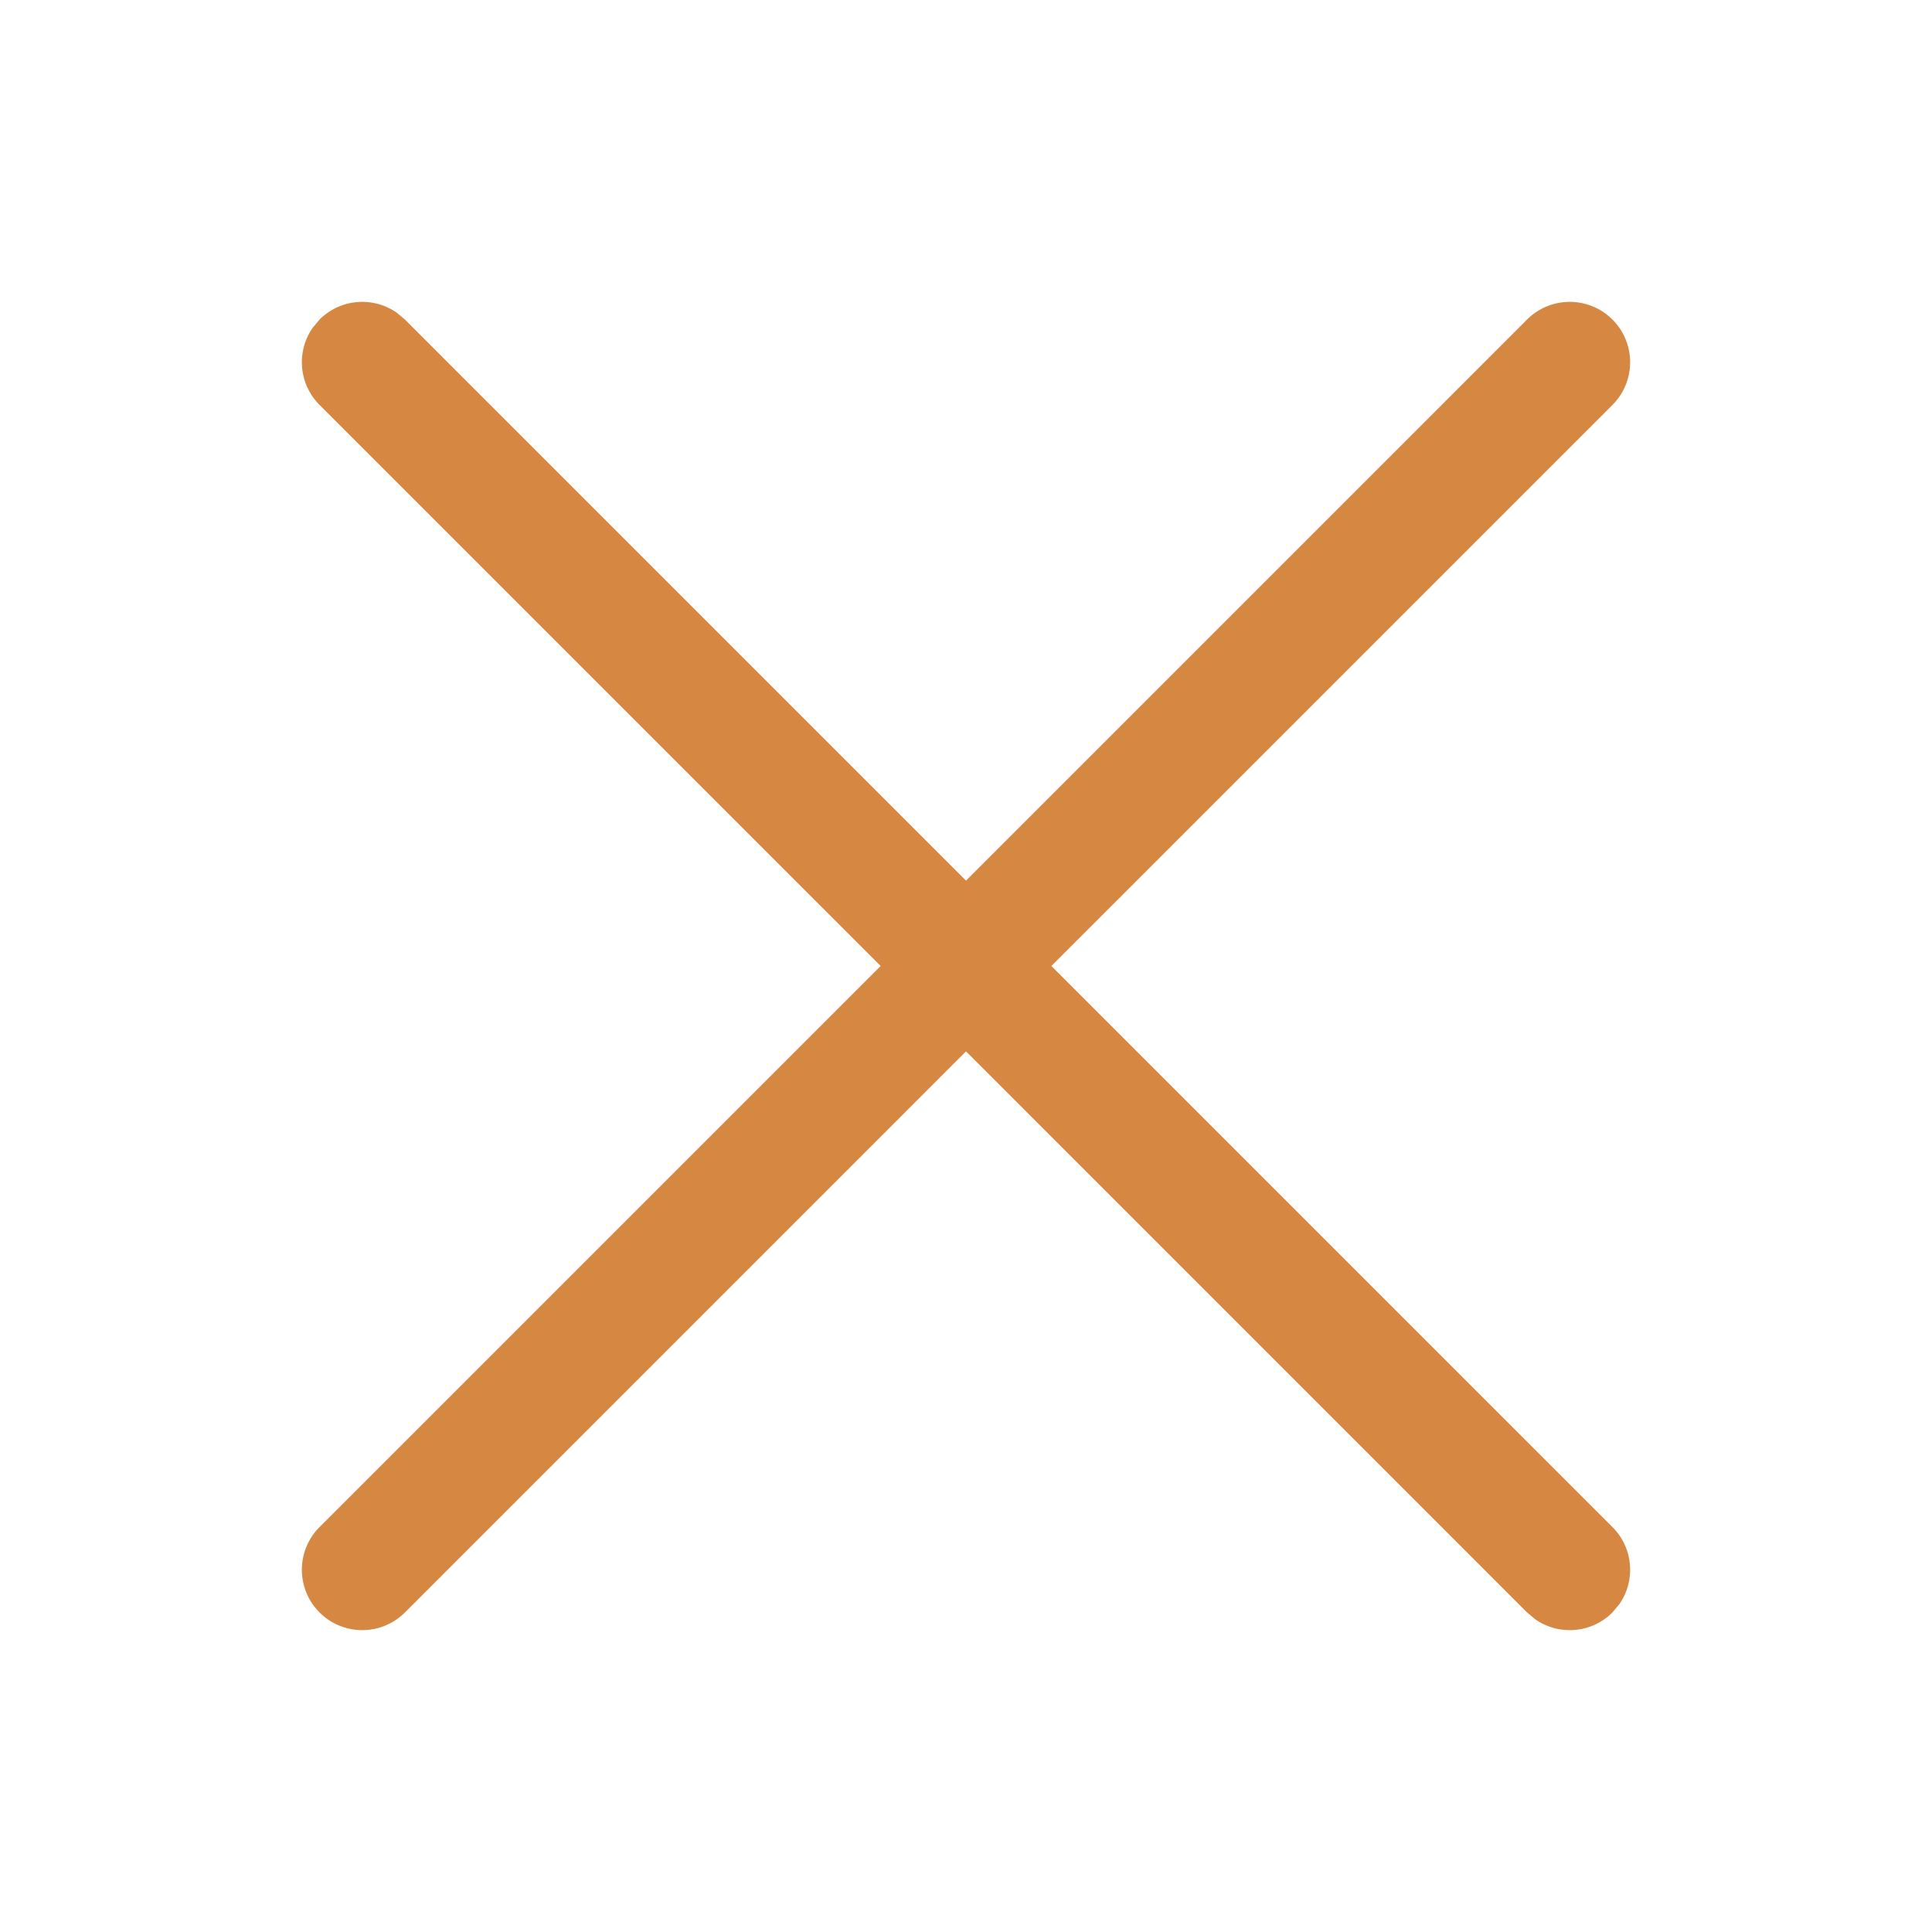 <svg xmlns="http://www.w3.org/2000/svg" width="70" height="70" fill="none" viewBox="0 0 70 70">
  <path fill="#D68842" d="m11.325 11.881.253-.303a2.188 2.188 0 0 1 2.79-.253l.304.253L35 31.907l20.328-20.329a2.187 2.187 0 1 1 3.094 3.094L38.093 35l20.329 20.328c.76.76.844 1.938.253 2.79l-.253.304c-.76.76-1.938.844-2.79.253l-.304-.253L35 38.093 14.672 58.422a2.187 2.187 0 1 1-3.094-3.094L31.907 35 11.578 14.672a2.188 2.188 0 0 1-.253-2.79Z"/>
</svg>
